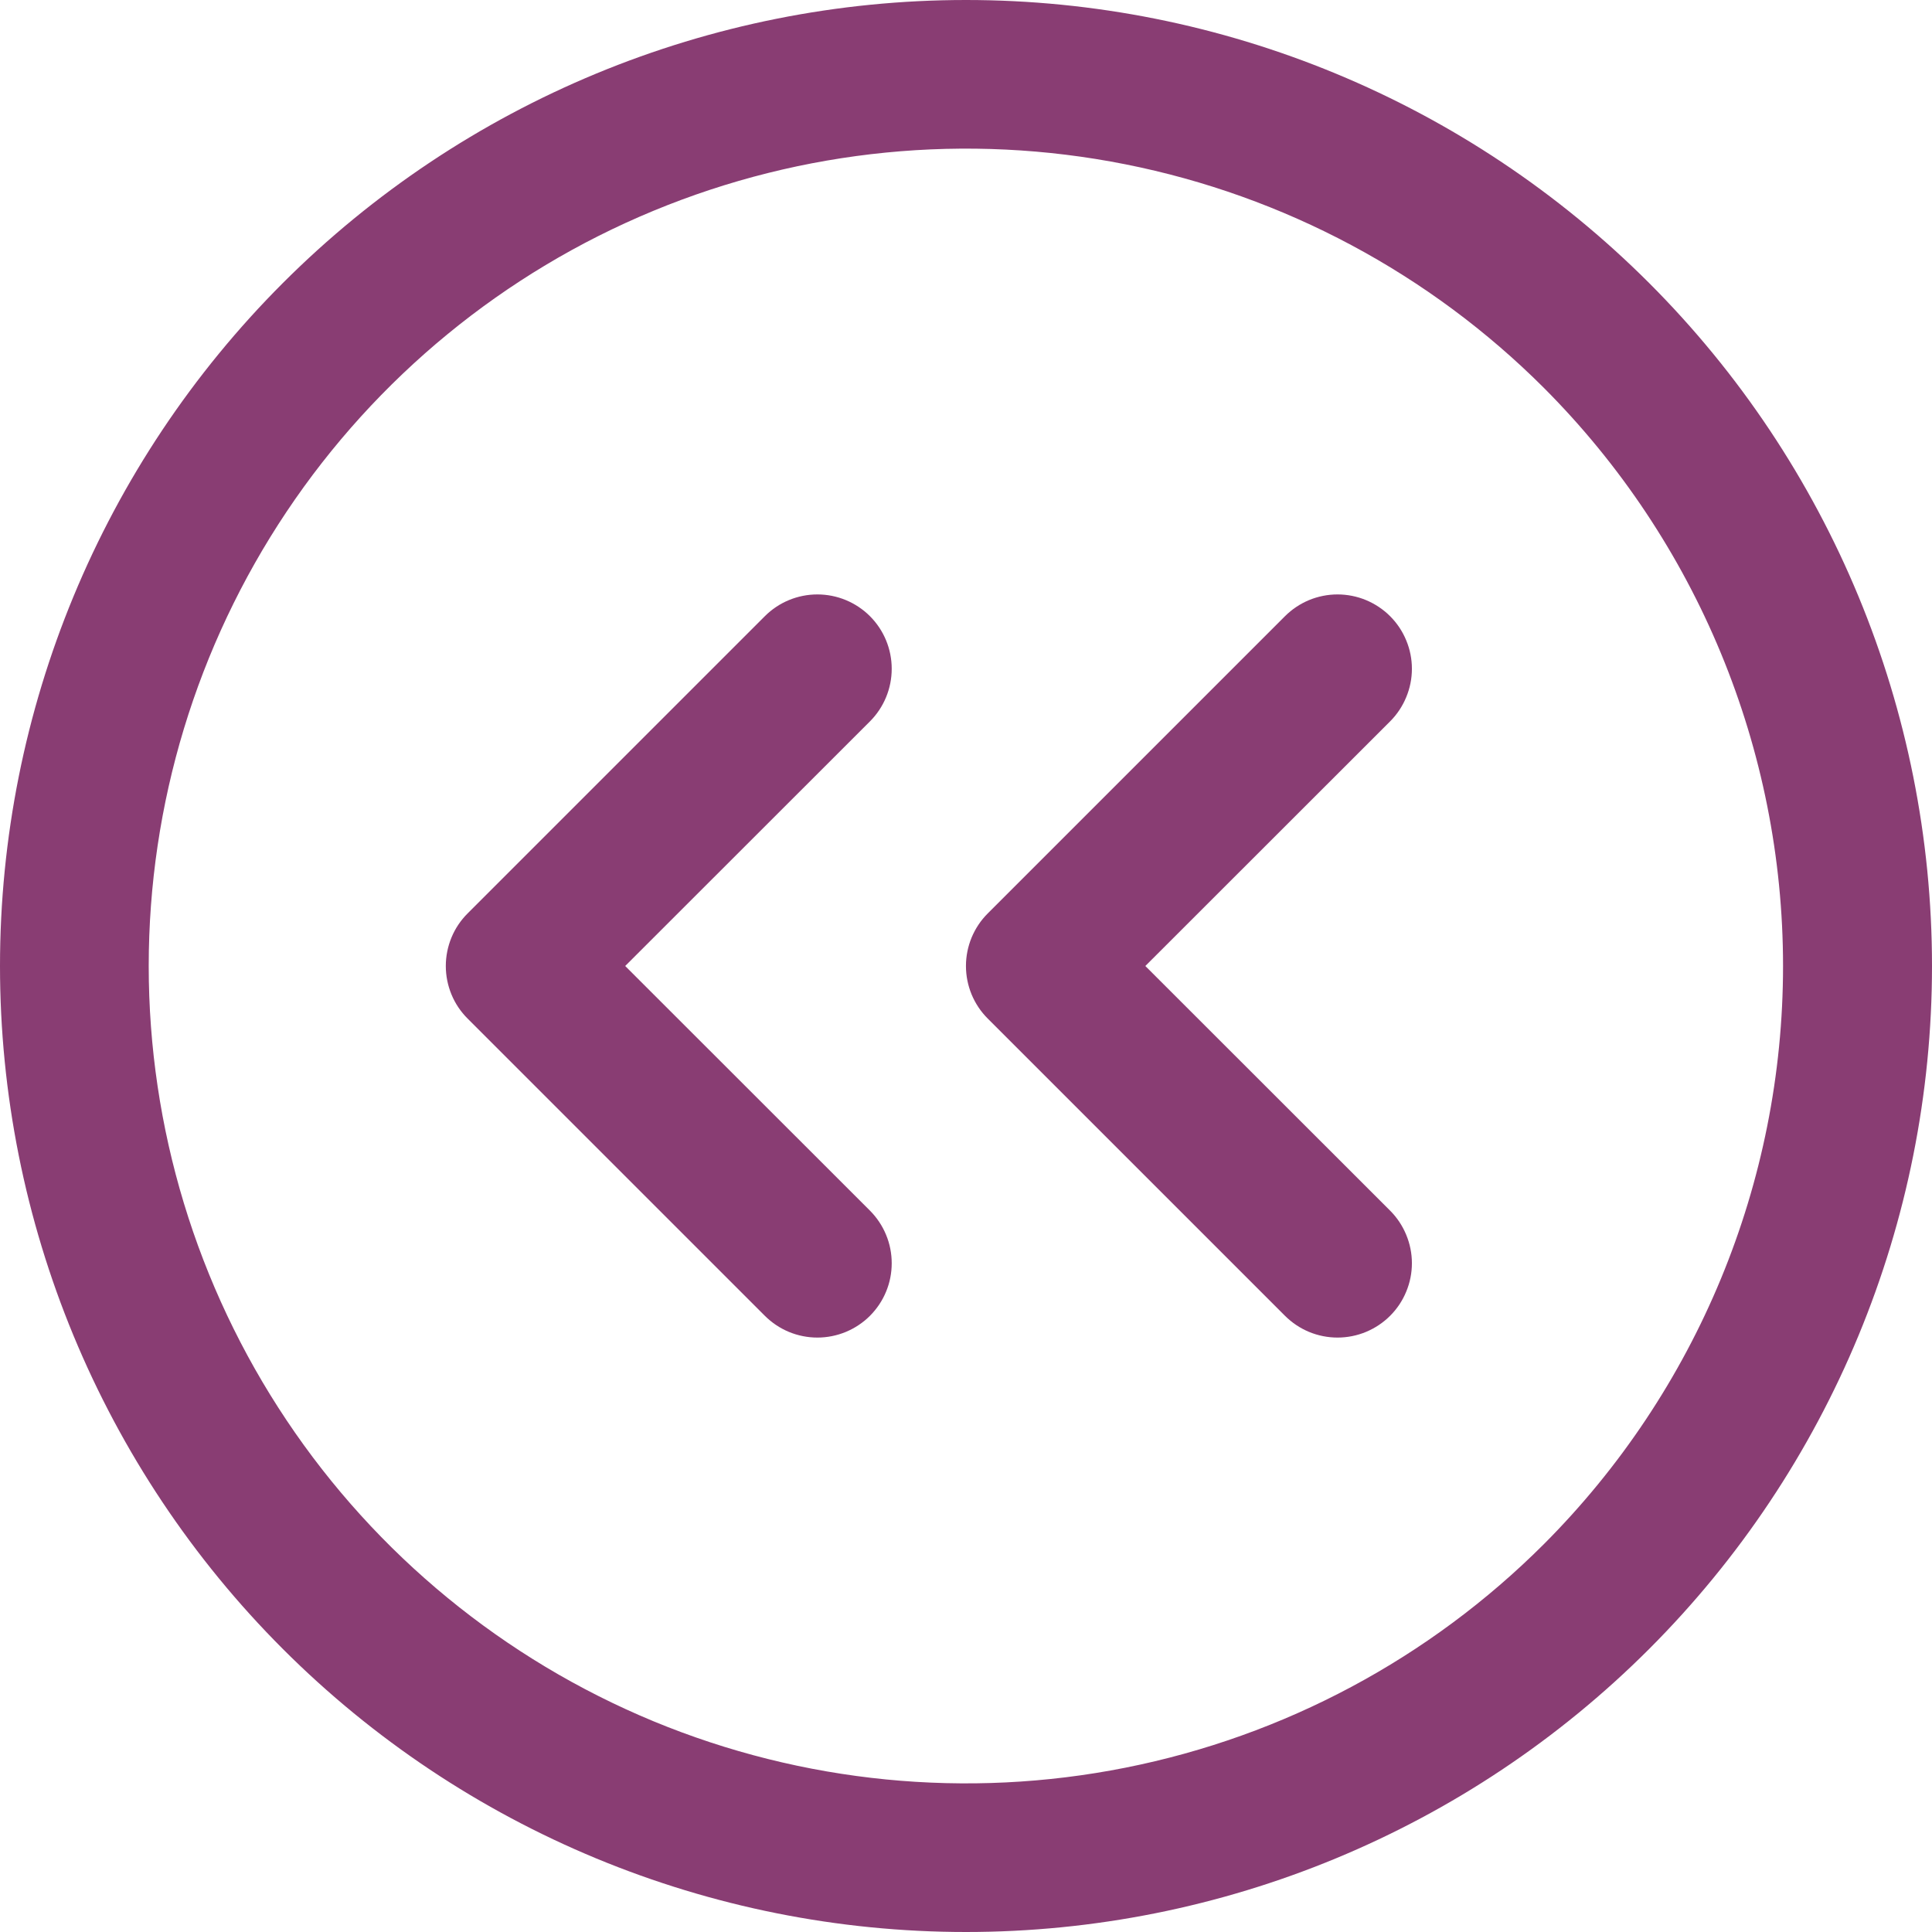 <svg width="40" height="40" viewBox="0 0 40 40" fill="none" xmlns="http://www.w3.org/2000/svg">
<path d="M34.142 5.858C30.391 2.107 25.304 -3.95203e-08 20 0C14.696 3.95203e-08 9.609 2.107 5.858 5.858C2.107 9.609 3.95203e-08 14.696 0 20C-3.95203e-08 25.304 2.107 30.391 5.858 34.142C9.609 37.893 14.696 40 20 40C25.304 40 30.391 37.893 34.142 34.142C37.893 30.391 40 25.304 40 20C40 14.696 37.893 9.609 34.142 5.858ZM31.967 31.967C29.6 34.334 26.585 35.945 23.302 36.598C20.02 37.251 16.617 36.915 13.525 35.635C10.433 34.353 7.79 32.184 5.931 29.402C4.071 26.619 3.079 23.347 3.079 20C3.079 16.653 4.071 13.381 5.931 10.598C7.79 7.816 10.433 5.646 13.525 4.366C16.617 3.085 20.02 2.749 23.302 3.402C26.585 4.055 29.6 5.666 31.967 8.033C35.136 11.209 36.916 15.513 36.916 20C36.916 24.487 35.136 28.791 31.967 31.967ZM28.781 14.935L23.713 20L28.781 25.065C28.924 25.208 29.037 25.378 29.114 25.565C29.192 25.752 29.232 25.952 29.232 26.154C29.232 26.356 29.192 26.556 29.114 26.743C29.037 26.93 28.924 27.099 28.781 27.242C28.638 27.385 28.468 27.498 28.281 27.576C28.095 27.653 27.894 27.693 27.692 27.693C27.49 27.693 27.29 27.653 27.103 27.576C26.916 27.498 26.747 27.385 26.604 27.242L20.45 21.088C20.307 20.946 20.194 20.776 20.116 20.589C20.039 20.402 19.999 20.202 19.999 20C19.999 19.798 20.039 19.598 20.116 19.411C20.194 19.224 20.307 19.054 20.45 18.912L26.604 12.758C26.747 12.615 26.916 12.502 27.103 12.424C27.29 12.347 27.49 12.307 27.692 12.307C27.894 12.307 28.095 12.347 28.281 12.424C28.468 12.502 28.638 12.615 28.781 12.758C28.924 12.901 29.037 13.07 29.114 13.257C29.192 13.444 29.232 13.644 29.232 13.846C29.232 14.048 29.192 14.248 29.114 14.435C29.037 14.622 28.924 14.792 28.781 14.935ZM18.012 14.935L12.944 20L18.012 25.065C18.154 25.208 18.268 25.378 18.345 25.565C18.423 25.752 18.462 25.952 18.462 26.154C18.462 26.356 18.423 26.556 18.345 26.743C18.268 26.93 18.154 27.099 18.012 27.242C17.869 27.385 17.699 27.498 17.512 27.576C17.325 27.653 17.125 27.693 16.923 27.693C16.721 27.693 16.521 27.653 16.334 27.576C16.147 27.498 15.978 27.385 15.835 27.242L9.681 21.088C9.538 20.946 9.424 20.776 9.347 20.589C9.27 20.402 9.23 20.202 9.23 20C9.23 19.798 9.27 19.598 9.347 19.411C9.424 19.224 9.538 19.054 9.681 18.912L15.835 12.758C16.123 12.469 16.515 12.307 16.923 12.307C17.331 12.307 17.723 12.469 18.012 12.758C18.3 13.046 18.462 13.438 18.462 13.846C18.462 14.255 18.3 14.646 18.012 14.935Z" fill="#893D73"/>
</svg>
